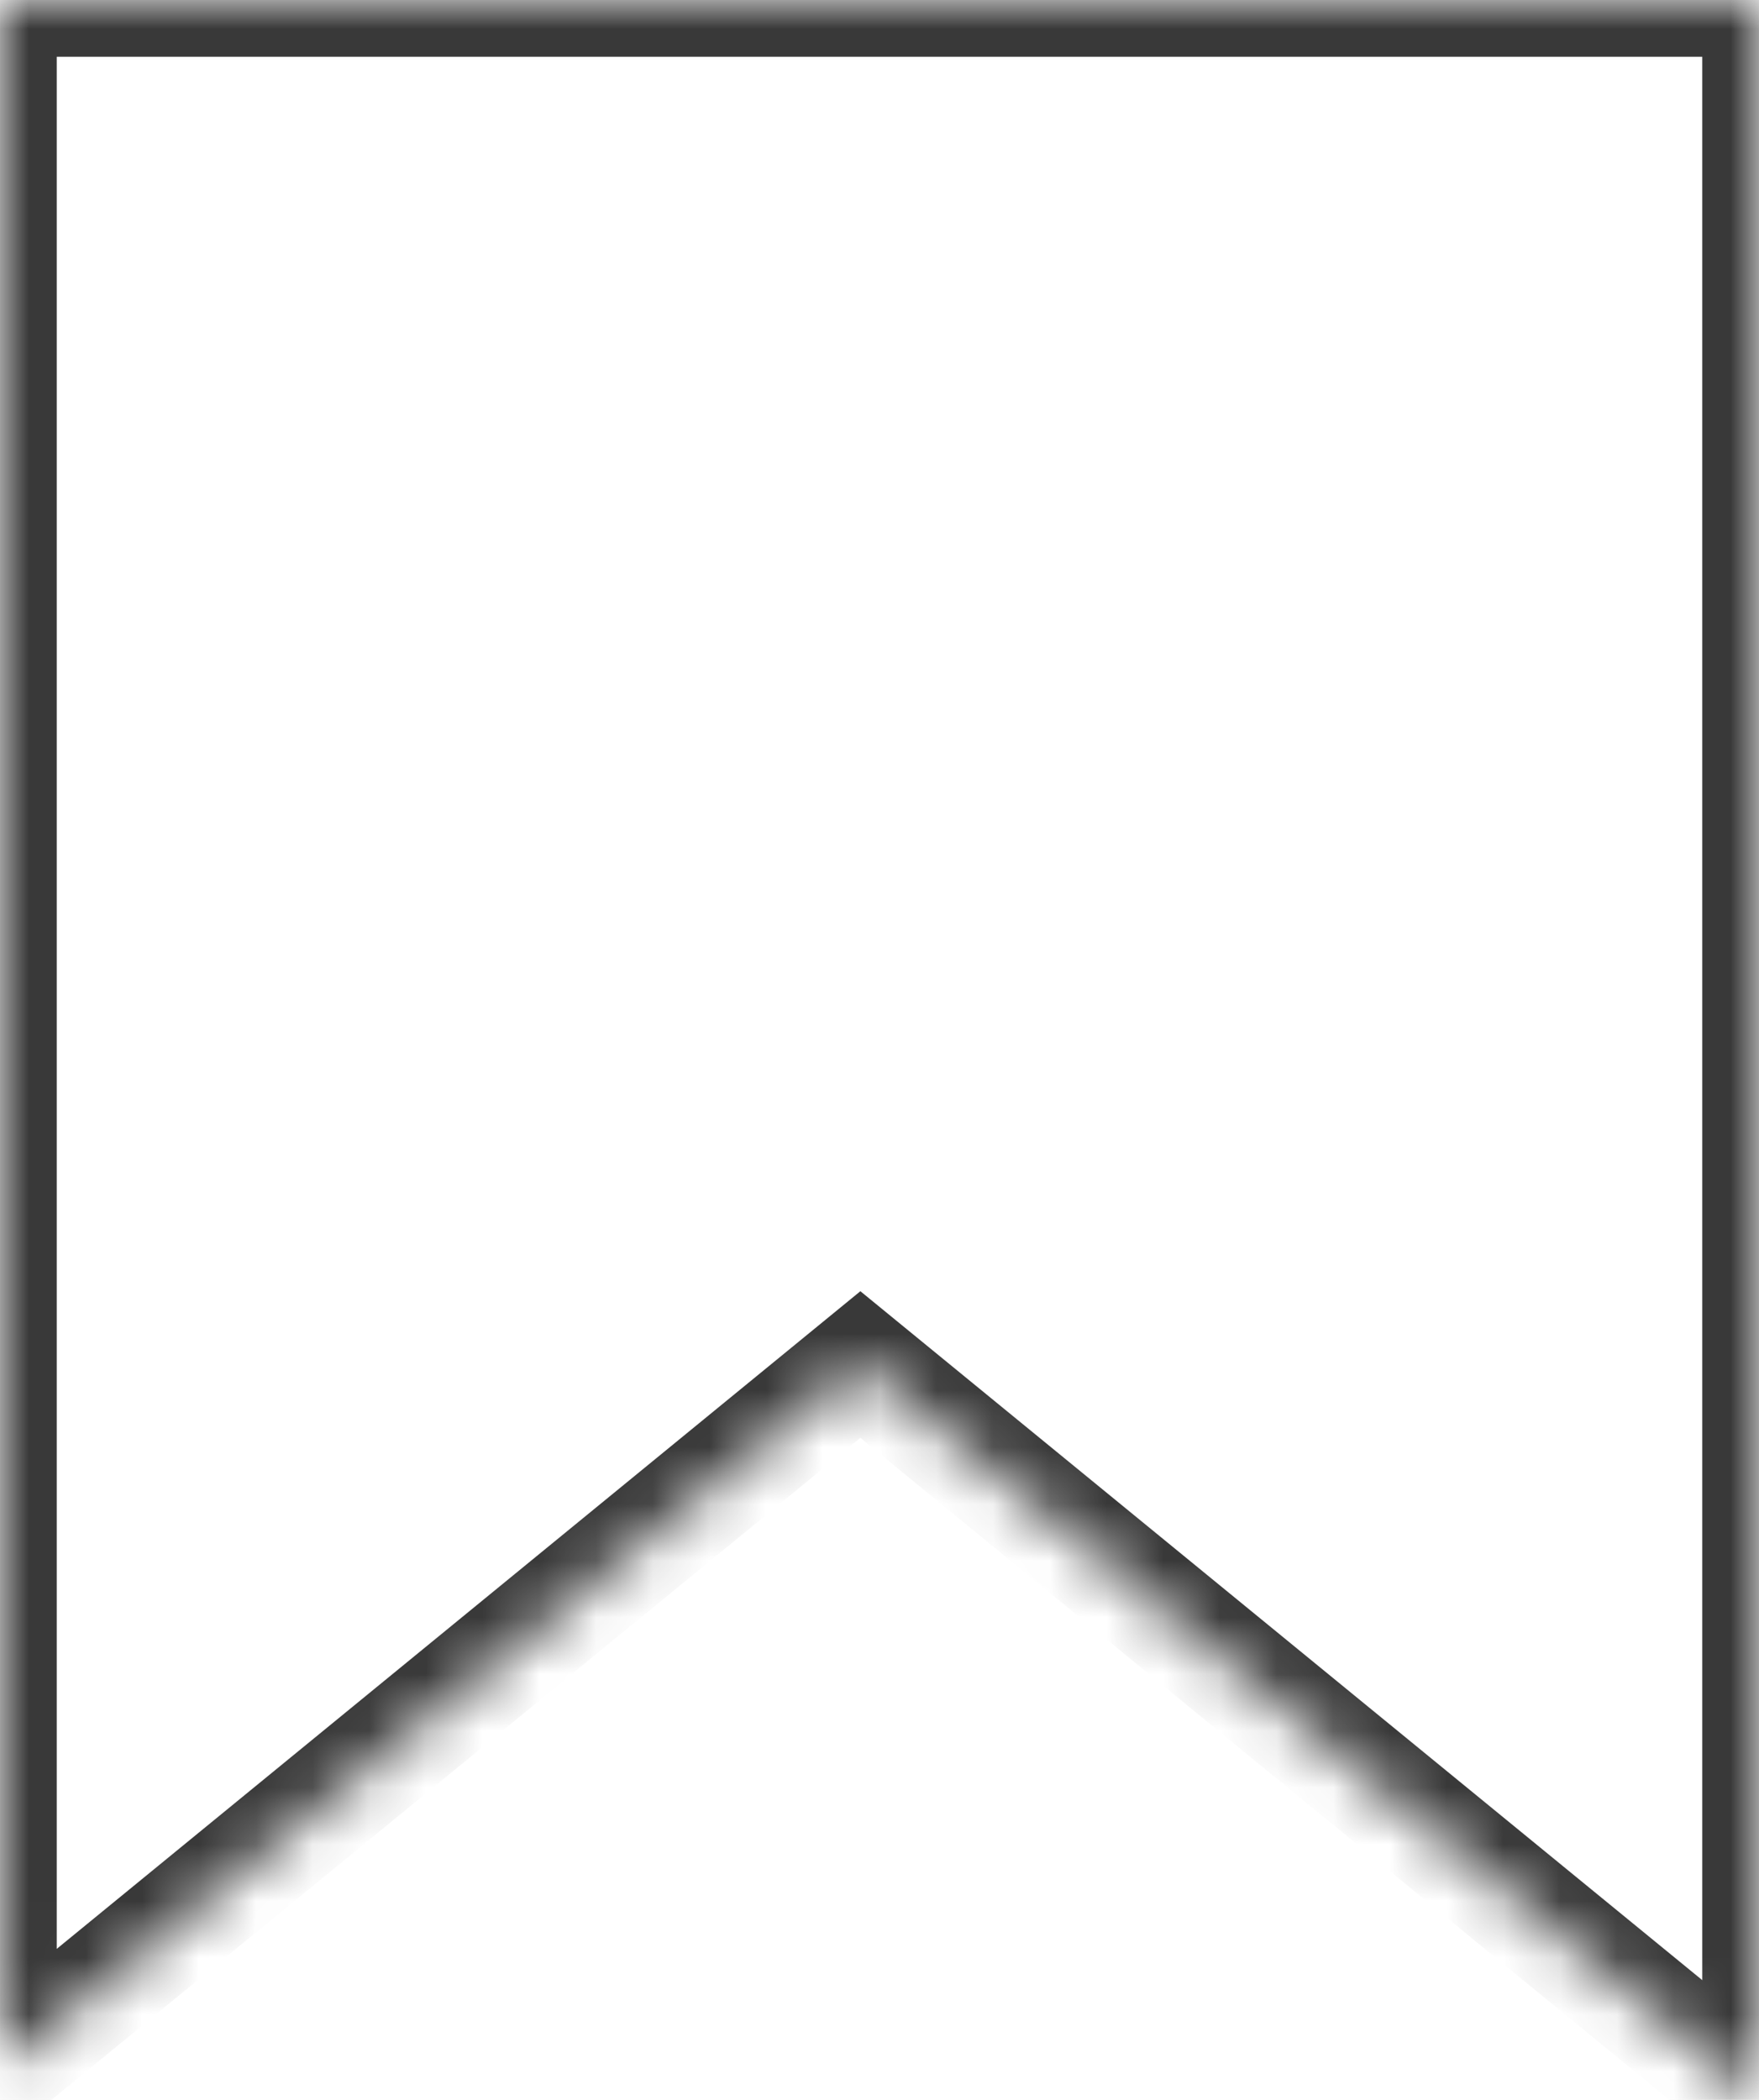 <svg width="31" height="37" viewBox="0 0 31 37" fill="none" xmlns="http://www.w3.org/2000/svg">
<mask id="path-1-inside-1_65_826" fill="white">
<path d="M31 0H0V36.449L15.163 24.043L31 37V0Z"/>
</mask>
<path d="M31 0H0V36.449L15.163 24.043L31 37V0Z" stroke="#393939" stroke-width="2" mask="url(#path-1-inside-1_65_826)"/>
</svg>
